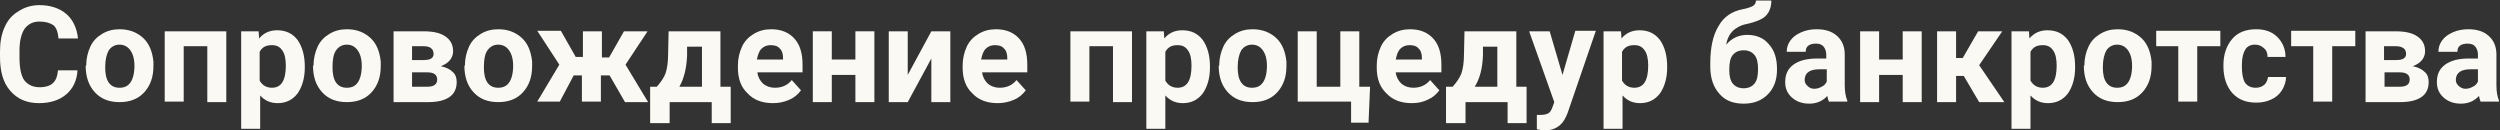 <?xml version="1.0" encoding="UTF-8"?> <!-- Generator: Adobe Illustrator 18.0.0, SVG Export Plug-In . SVG Version: 6.00 Build 0) --> <svg xmlns="http://www.w3.org/2000/svg" xmlns:xlink="http://www.w3.org/1999/xlink" id="Слой_1" x="0px" y="0px" viewBox="0 0 487.2 25.4" xml:space="preserve"><rect x="0" y="0" width="487.2" height="25.4" fill="#333333" stroke="none"/> <g> <path fill="#FAF9F3" d="M15.1,13.7c-0.1,2-0.9,3.6-2.2,4.7s-3.1,1.7-5.3,1.7c-2.4,0-4.2-0.8-5.6-2.4c-1.4-1.6-2-3.8-2-6.6V10 c0-1.8,0.3-3.4,0.9-4.7c0.6-1.4,1.5-2.4,2.7-3.1C4.8,1.4,6.2,1,7.7,1c2.1,0,3.9,0.6,5.2,1.7c1.3,1.1,2.1,2.8,2.3,4.8h-3.8 c-0.1-1.2-0.4-2.1-1-2.6C9.8,4.5,8.9,4.2,7.7,4.2c-1.3,0-2.2,0.5-2.9,1.4c-0.6,0.9-1,2.3-1,4.2v1.4c0,2,0.3,3.5,0.9,4.4 C5.4,16.5,6.4,17,7.7,17c1.2,0,2.1-0.3,2.6-0.8c0.6-0.5,0.9-1.4,1-2.5H15.1z"></path> <path fill="#FAF9F3" d="M16.8,12.8c0-1.4,0.3-2.6,0.8-3.7c0.5-1.1,1.3-1.9,2.3-2.5c1-0.6,2.1-0.9,3.4-0.9c1.9,0,3.4,0.6,4.6,1.7 c1.2,1.1,1.8,2.7,2,4.6l0,0.9c0,2.1-0.6,3.8-1.8,5.1c-1.2,1.3-2.8,1.9-4.8,1.9c-2,0-3.6-0.6-4.8-1.9c-1.2-1.3-1.8-3-1.8-5.2V12.8z M20.5,13.1c0,1.3,0.2,2.3,0.7,3s1.2,1,2.1,1c0.9,0,1.6-0.3,2.1-1c0.5-0.7,0.8-1.8,0.8-3.3c0-1.3-0.3-2.3-0.8-3 c-0.5-0.7-1.2-1.1-2.1-1.1c-0.9,0-1.6,0.4-2.1,1.1C20.8,10.5,20.5,11.6,20.5,13.1z"></path> <path fill="#FAF9F3" d="M44.1,19.9h-3.7V9h-4.6v10.8h-3.7V6.1h12V19.9z"></path> <path fill="#FAF9F3" d="M59.4,13.1c0,2.1-0.5,3.8-1.4,5.1c-1,1.3-2.3,1.9-3.9,1.9c-1.4,0-2.5-0.5-3.4-1.5v6.5H47V6.1h3.4l0.1,1.4 c0.9-1.1,2.1-1.6,3.5-1.6c1.7,0,3,0.6,4,1.9c0.9,1.3,1.4,3,1.4,5.2V13.1z M55.7,12.8c0-1.3-0.2-2.3-0.7-3c-0.5-0.7-1.1-1-2-1 c-1.2,0-1.9,0.4-2.4,1.3v5.6c0.5,0.9,1.3,1.4,2.4,1.4C54.8,17.1,55.7,15.7,55.7,12.8z"></path> <path fill="#FAF9F3" d="M61.1,12.8c0-1.4,0.3-2.6,0.8-3.7c0.5-1.1,1.3-1.9,2.3-2.5c1-0.6,2.1-0.9,3.4-0.9c1.9,0,3.4,0.6,4.6,1.7 c1.2,1.1,1.8,2.7,2,4.6l0,0.9c0,2.1-0.6,3.8-1.8,5.1c-1.2,1.3-2.8,1.9-4.8,1.9c-2,0-3.6-0.6-4.8-1.9c-1.2-1.3-1.8-3-1.8-5.2V12.8z M64.8,13.1c0,1.3,0.2,2.3,0.7,3s1.2,1,2.1,1c0.9,0,1.6-0.3,2.1-1c0.5-0.7,0.8-1.8,0.8-3.3c0-1.3-0.3-2.3-0.8-3 c-0.5-0.7-1.2-1.1-2.1-1.1c-0.9,0-1.6,0.4-2.1,1.1C65,10.5,64.8,11.6,64.8,13.1z"></path> <path fill="#FAF9F3" d="M76.7,19.9V6.1h5.8c1.9,0,3.3,0.3,4.3,1c1,0.7,1.5,1.6,1.5,2.9c0,0.6-0.2,1.2-0.6,1.7s-1,0.9-1.8,1.2 c1,0.2,1.8,0.6,2.3,1.1c0.6,0.5,0.8,1.2,0.8,2c0,1.3-0.5,2.3-1.4,2.9c-1,0.7-2.4,1-4.2,1H76.7z M80.3,11.7h2.3 c1.3,0,1.9-0.4,1.9-1.2c0-0.5-0.2-0.9-0.5-1.1C83.7,9.1,83.1,9,82.4,9h-2.1V11.7z M80.3,14.1v2.8h3c1.3,0,1.9-0.5,1.9-1.4 c0-0.9-0.6-1.4-1.9-1.4H80.3z"></path> <path fill="#FAF9F3" d="M90.6,12.8c0-1.4,0.3-2.6,0.8-3.7c0.5-1.1,1.3-1.9,2.3-2.5c1-0.6,2.1-0.9,3.4-0.9c1.9,0,3.4,0.6,4.6,1.7 c1.2,1.1,1.8,2.7,2,4.6l0,0.9c0,2.1-0.6,3.8-1.8,5.1c-1.2,1.3-2.8,1.9-4.8,1.9c-2,0-3.6-0.6-4.8-1.9c-1.2-1.3-1.8-3-1.8-5.2V12.8z M94.3,13.1c0,1.3,0.2,2.3,0.7,3s1.2,1,2.1,1c0.9,0,1.6-0.3,2.1-1c0.5-0.7,0.8-1.8,0.8-3.3c0-1.3-0.3-2.3-0.8-3 c-0.5-0.7-1.2-1.1-2.1-1.1c-0.9,0-1.6,0.4-2.1,1.1C94.5,10.5,94.3,11.6,94.3,13.1z"></path> <path fill="#FAF9F3" d="M118.8,14.7h-1.7v5.1h-3.7v-5.1h-1.6l-2.7,5.1h-4.4l4.3-7.2l-4.3-6.6h4.6l2.9,5.1h1.4V6.1h3.7v5.1h1.4 l2.9-5.1h4.6l-4.3,6.5l4.4,7.3h-4.5L118.8,14.7z"></path> <path fill="#FAF9F3" d="M128,16.9c0.8-0.9,1.4-1.8,1.7-2.6c0.3-0.9,0.5-2.1,0.5-3.7l0.1-4.5h10.1v10.8h2V24h-3.7v-4.1h-8.2V24h-3.8 v-7.1H128z M132.4,16.9h4.4V9.1h-2.9l0,1.7C133.8,13.3,133.3,15.3,132.4,16.9z"></path> <path fill="#FAF9F3" d="M150.6,20.1c-2,0-3.7-0.6-4.9-1.9c-1.3-1.2-1.9-2.9-1.9-5v-0.4c0-1.4,0.3-2.6,0.8-3.7 c0.5-1.1,1.3-1.9,2.3-2.5s2.1-0.9,3.4-0.9c1.9,0,3.4,0.6,4.5,1.8c1.1,1.2,1.6,2.9,1.6,5.1v1.5h-8.8c0.1,0.9,0.5,1.6,1.1,2.2 c0.6,0.5,1.4,0.8,2.3,0.8c1.4,0,2.5-0.5,3.3-1.5l1.8,2c-0.6,0.8-1.3,1.4-2.2,1.8C152.8,19.9,151.8,20.1,150.6,20.1z M150.2,8.8 c-0.7,0-1.3,0.2-1.8,0.7c-0.5,0.5-0.7,1.2-0.9,2.1h5.1v-0.3c0-0.8-0.2-1.5-0.7-1.9C151.6,9,151,8.8,150.2,8.8z"></path> <path fill="#FAF9F3" d="M170.4,19.9h-3.7v-5.3h-4.6v5.3h-3.7V6.1h3.7v5.5h4.6V6.1h3.7V19.9z"></path> <path fill="#FAF9F3" d="M181.5,6.1h3.7v13.8h-3.7v-8.5l-4.6,8.5h-3.7V6.1h3.7v8.5L181.5,6.1z"></path> <path fill="#FAF9F3" d="M194.4,20.1c-2,0-3.7-0.6-4.9-1.9c-1.3-1.2-1.9-2.9-1.9-5v-0.4c0-1.4,0.3-2.6,0.8-3.7 c0.5-1.1,1.3-1.9,2.3-2.5s2.1-0.9,3.4-0.9c1.9,0,3.4,0.6,4.5,1.8c1.1,1.2,1.6,2.9,1.6,5.1v1.5h-8.8c0.1,0.9,0.5,1.6,1.1,2.2 c0.6,0.5,1.4,0.8,2.3,0.8c1.4,0,2.5-0.5,3.3-1.5l1.8,2c-0.6,0.8-1.3,1.4-2.2,1.8C196.6,19.9,195.5,20.1,194.4,20.1z M193.9,8.8 c-0.7,0-1.3,0.2-1.8,0.7c-0.5,0.5-0.7,1.2-0.9,2.1h5.1v-0.3c0-0.8-0.2-1.5-0.7-1.9C195.3,9,194.7,8.8,193.9,8.8z"></path> <path fill="#FAF9F3" d="M220.6,19.9h-3.7V9h-4.6v10.8h-3.7V6.1h12V19.9z"></path> <path fill="#FAF9F3" d="M235.8,13.1c0,2.1-0.5,3.8-1.4,5.1c-1,1.3-2.3,1.9-3.9,1.9c-1.4,0-2.5-0.5-3.4-1.5v6.5h-3.7V6.1h3.4 l0.1,1.4c0.9-1.1,2.1-1.6,3.5-1.6c1.7,0,3,0.6,4,1.9c0.9,1.3,1.4,3,1.4,5.2V13.1z M232.2,12.8c0-1.3-0.2-2.3-0.7-3 c-0.5-0.7-1.1-1-2-1c-1.2,0-1.9,0.4-2.4,1.3v5.6c0.5,0.9,1.3,1.4,2.4,1.4C231.3,17.1,232.2,15.7,232.2,12.8z"></path> <path fill="#FAF9F3" d="M237.6,12.8c0-1.4,0.3-2.6,0.8-3.7c0.5-1.1,1.3-1.9,2.3-2.5c1-0.6,2.1-0.9,3.4-0.9c1.9,0,3.4,0.6,4.6,1.7 c1.2,1.1,1.8,2.7,2,4.6l0,0.9c0,2.1-0.6,3.8-1.8,5.1c-1.2,1.3-2.8,1.9-4.8,1.9c-2,0-3.6-0.6-4.8-1.9c-1.2-1.3-1.8-3-1.8-5.2V12.8z M241.2,13.1c0,1.3,0.2,2.3,0.7,3s1.2,1,2.1,1c0.9,0,1.6-0.3,2.1-1c0.5-0.7,0.8-1.8,0.8-3.3c0-1.3-0.3-2.3-0.8-3 c-0.5-0.7-1.2-1.1-2.1-1.1c-0.9,0-1.6,0.4-2.1,1.1C241.5,10.5,241.2,11.6,241.2,13.1z"></path> <path fill="#FAF9F3" d="M252.9,6.1h3.7v10.8h4.6V6.1h3.7v10.8h2.1l-0.3,7h-3.4v-4.1h-10.4V6.1z"></path> <path fill="#FAF9F3" d="M275.1,20.1c-2,0-3.7-0.6-4.9-1.9c-1.3-1.2-1.9-2.9-1.9-5v-0.4c0-1.4,0.3-2.6,0.8-3.7 c0.5-1.1,1.3-1.9,2.3-2.5s2.1-0.9,3.4-0.9c1.9,0,3.4,0.6,4.5,1.8c1.1,1.2,1.6,2.9,1.6,5.1v1.5H272c0.1,0.9,0.5,1.6,1.1,2.2 c0.6,0.5,1.4,0.8,2.3,0.8c1.4,0,2.5-0.5,3.3-1.5l1.8,2c-0.6,0.8-1.3,1.4-2.2,1.8C277.3,19.9,276.3,20.1,275.1,20.1z M274.7,8.8 c-0.7,0-1.3,0.2-1.8,0.7c-0.5,0.5-0.7,1.2-0.9,2.1h5.1v-0.3c0-0.8-0.2-1.5-0.7-1.9C276.1,9,275.5,8.8,274.7,8.8z"></path> <path fill="#FAF9F3" d="M283.1,16.9c0.8-0.9,1.4-1.8,1.7-2.6c0.3-0.9,0.5-2.1,0.5-3.7l0.1-4.5h10.1v10.8h2V24h-3.7v-4.1h-8.2V24 h-3.8v-7.1H283.1z M287.4,16.9h4.4V9.1H289l0,1.7C288.9,13.3,288.4,15.3,287.4,16.9z"></path> <path fill="#FAF9F3" d="M304.5,14.6l2.5-8.6h4L305.5,22l-0.3,0.7c-0.8,1.8-2.2,2.7-4.1,2.7c-0.5,0-1.1-0.1-1.6-0.2v-2.8l0.6,0 c0.7,0,1.2-0.1,1.6-0.3s0.6-0.6,0.8-1.1l0.4-1.1L298,6.1h4L304.5,14.6z"></path> <path fill="#FAF9F3" d="M324.9,13.1c0,2.1-0.5,3.8-1.4,5.1c-1,1.3-2.3,1.9-3.9,1.9c-1.4,0-2.5-0.5-3.4-1.5v6.5h-3.7V6.1h3.4 l0.1,1.4c0.9-1.1,2.1-1.6,3.5-1.6c1.7,0,3,0.6,4,1.9c0.9,1.3,1.4,3,1.4,5.2V13.1z M321.2,12.8c0-1.3-0.2-2.3-0.7-3 c-0.5-0.7-1.1-1-2-1c-1.2,0-1.9,0.4-2.4,1.3v5.6c0.5,0.9,1.3,1.4,2.4,1.4C320.3,17.1,321.2,15.7,321.2,12.8z"></path> <path fill="#FAF9F3" d="M340.5,6.8c1.8,0,3.2,0.6,4.2,1.8c1.1,1.2,1.6,2.8,1.6,4.8v0.2c0,2-0.6,3.6-1.8,4.8 c-1.2,1.2-2.7,1.8-4.7,1.8c-2,0-3.6-0.6-4.7-1.9c-1.2-1.3-1.8-3.1-1.8-5.3v-0.6c0-3.1,0.5-5.5,1.6-7.3c1-1.8,2.6-2.9,4.7-3.3 c1.1-0.2,1.8-0.5,2.1-0.7c0.3-0.2,0.5-0.6,0.5-1h3c0,1.3-0.4,2.3-1.1,3c-0.7,0.7-2,1.2-3.8,1.6c-1.1,0.2-1.9,0.7-2.6,1.3 c-0.6,0.6-1.1,1.5-1.3,2.7C337.5,7.4,338.9,6.8,340.5,6.8z M339.8,9.8c-0.9,0-1.6,0.3-2.1,0.9c-0.5,0.6-0.7,1.5-0.7,2.9 c0,1.2,0.2,2.1,0.7,2.7c0.5,0.6,1.2,0.9,2.1,0.9c0.9,0,1.6-0.3,2.1-0.9s0.7-1.5,0.7-2.7v-0.3c0-1.1-0.2-2-0.7-2.6 S340.7,9.8,339.8,9.8z"></path> <path fill="#FAF9F3" d="M356.5,19.9c-0.2-0.3-0.3-0.7-0.4-1.2c-0.9,1-2.1,1.5-3.5,1.5c-1.4,0-2.5-0.4-3.4-1.2s-1.3-1.8-1.3-3 c0-1.5,0.5-2.6,1.6-3.4c1.1-0.8,2.6-1.2,4.7-1.2h1.7v-0.8c0-0.6-0.2-1.1-0.5-1.5s-0.8-0.6-1.5-0.6c-0.6,0-1.1,0.1-1.5,0.4 c-0.4,0.3-0.5,0.7-0.5,1.2h-3.7c0-0.8,0.2-1.5,0.7-2.2s1.2-1.2,2.1-1.6c0.9-0.4,1.9-0.6,3-0.6c1.7,0,3,0.4,4,1.3 c1,0.9,1.5,2.1,1.5,3.6v6c0,1.3,0.2,2.3,0.5,3v0.2H356.5z M353.5,17.3c0.5,0,1-0.1,1.5-0.4c0.5-0.2,0.8-0.6,1-1v-2.4h-1.4 c-1.8,0-2.8,0.6-2.9,1.9l0,0.2c0,0.5,0.2,0.8,0.5,1.1S352.9,17.3,353.5,17.3z"></path> <path fill="#FAF9F3" d="M374.5,19.9h-3.7v-5.3h-4.6v5.3h-3.7V6.1h3.7v5.5h4.6V6.1h3.7V19.9z"></path> <path fill="#FAF9F3" d="M382.7,14.8h-1.5v5.1h-3.7V6.1h3.7v5.2h1.3l3-5.2h4.7l-4.5,6.6l4.9,7.2h-4.9L382.7,14.8z"></path> <path fill="#FAF9F3" d="M404.4,13.1c0,2.1-0.5,3.8-1.4,5.1c-1,1.3-2.3,1.9-3.9,1.9c-1.4,0-2.5-0.5-3.4-1.5v6.5H392V6.1h3.4l0.1,1.4 c0.9-1.1,2.1-1.6,3.5-1.6c1.7,0,3,0.6,4,1.9c0.9,1.3,1.4,3,1.4,5.2V13.1z M400.8,12.8c0-1.3-0.2-2.3-0.7-3c-0.5-0.7-1.1-1-2-1 c-1.2,0-1.9,0.4-2.4,1.3v5.6c0.5,0.9,1.3,1.4,2.4,1.4C399.9,17.1,400.8,15.7,400.8,12.8z"></path> <path fill="#FAF9F3" d="M406.2,12.8c0-1.4,0.3-2.6,0.8-3.7c0.5-1.1,1.3-1.9,2.3-2.5c1-0.6,2.1-0.9,3.4-0.9c1.9,0,3.4,0.6,4.6,1.7 c1.2,1.1,1.8,2.7,2,4.6l0,0.9c0,2.1-0.6,3.8-1.8,5.1c-1.2,1.3-2.8,1.9-4.8,1.9c-2,0-3.6-0.6-4.8-1.9c-1.2-1.3-1.8-3-1.8-5.2V12.8z M409.8,13.1c0,1.3,0.2,2.3,0.7,3s1.2,1,2.1,1c0.9,0,1.6-0.3,2.1-1c0.5-0.7,0.8-1.8,0.8-3.3c0-1.3-0.3-2.3-0.8-3 c-0.5-0.7-1.2-1.1-2.1-1.1c-0.9,0-1.6,0.4-2.1,1.1C410.1,10.5,409.8,11.6,409.8,13.1z"></path> <path fill="#FAF9F3" d="M432.6,9h-4.4v10.8h-3.7V9h-4.3v-3h12.5V9z"></path> <path fill="#FAF9F3" d="M439.6,17.1c0.7,0,1.2-0.2,1.7-0.6c0.4-0.4,0.6-0.9,0.7-1.5h3.5c0,0.9-0.3,1.8-0.8,2.6 c-0.5,0.8-1.2,1.4-2.1,1.8c-0.9,0.4-1.8,0.6-2.9,0.6c-2,0-3.5-0.6-4.7-1.9c-1.1-1.3-1.7-3-1.7-5.2v-0.2c0-2.1,0.6-3.8,1.7-5.1 c1.1-1.3,2.7-1.9,4.7-1.9c1.7,0,3.1,0.5,4.1,1.5s1.6,2.3,1.6,3.9h-3.5c0-0.7-0.2-1.3-0.7-1.7c-0.4-0.4-1-0.7-1.7-0.7 c-0.9,0-1.5,0.3-1.9,0.9s-0.7,1.6-0.7,3v0.4c0,1.4,0.2,2.4,0.6,3.1C438,16.8,438.7,17.1,439.6,17.1z"></path> <path fill="#FAF9F3" d="M458.9,9h-4.4v10.8h-3.7V9h-4.3v-3h12.5V9z"></path> <path fill="#FAF9F3" d="M461,19.9V6.1h5.8c1.9,0,3.3,0.3,4.3,1c1,0.7,1.5,1.6,1.5,2.9c0,0.6-0.2,1.2-0.6,1.7s-1,0.9-1.8,1.2 c1,0.2,1.8,0.6,2.3,1.1c0.6,0.5,0.8,1.2,0.8,2c0,1.3-0.5,2.3-1.4,2.9c-1,0.7-2.4,1-4.2,1H461z M464.7,11.7h2.3 c1.3,0,1.9-0.4,1.9-1.2c0-0.5-0.2-0.9-0.5-1.1C468,9.1,467.5,9,466.7,9h-2.1V11.7z M464.7,14.1v2.8h3c1.3,0,1.9-0.5,1.9-1.4 c0-0.9-0.6-1.4-1.9-1.4H464.7z"></path> <path fill="#FAF9F3" d="M483.5,19.9c-0.2-0.3-0.3-0.7-0.4-1.2c-0.9,1-2.1,1.5-3.5,1.5c-1.4,0-2.5-0.4-3.4-1.2s-1.3-1.8-1.3-3 c0-1.5,0.5-2.6,1.6-3.4c1.1-0.8,2.6-1.2,4.7-1.2h1.7v-0.8c0-0.6-0.2-1.1-0.5-1.5s-0.8-0.6-1.5-0.6c-0.6,0-1.1,0.1-1.5,0.4 c-0.4,0.3-0.5,0.7-0.5,1.2h-3.7c0-0.8,0.2-1.5,0.7-2.2s1.2-1.2,2.1-1.6c0.9-0.4,1.9-0.6,3-0.6c1.7,0,3,0.4,4,1.3 c1,0.9,1.5,2.1,1.5,3.6v6c0,1.3,0.2,2.3,0.5,3v0.2H483.5z M480.4,17.3c0.5,0,1-0.1,1.5-0.4c0.5-0.2,0.8-0.6,1-1v-2.4h-1.4 c-1.8,0-2.8,0.6-2.9,1.9l0,0.2c0,0.5,0.2,0.8,0.5,1.1S479.9,17.3,480.4,17.3z"></path> </g> </svg> 